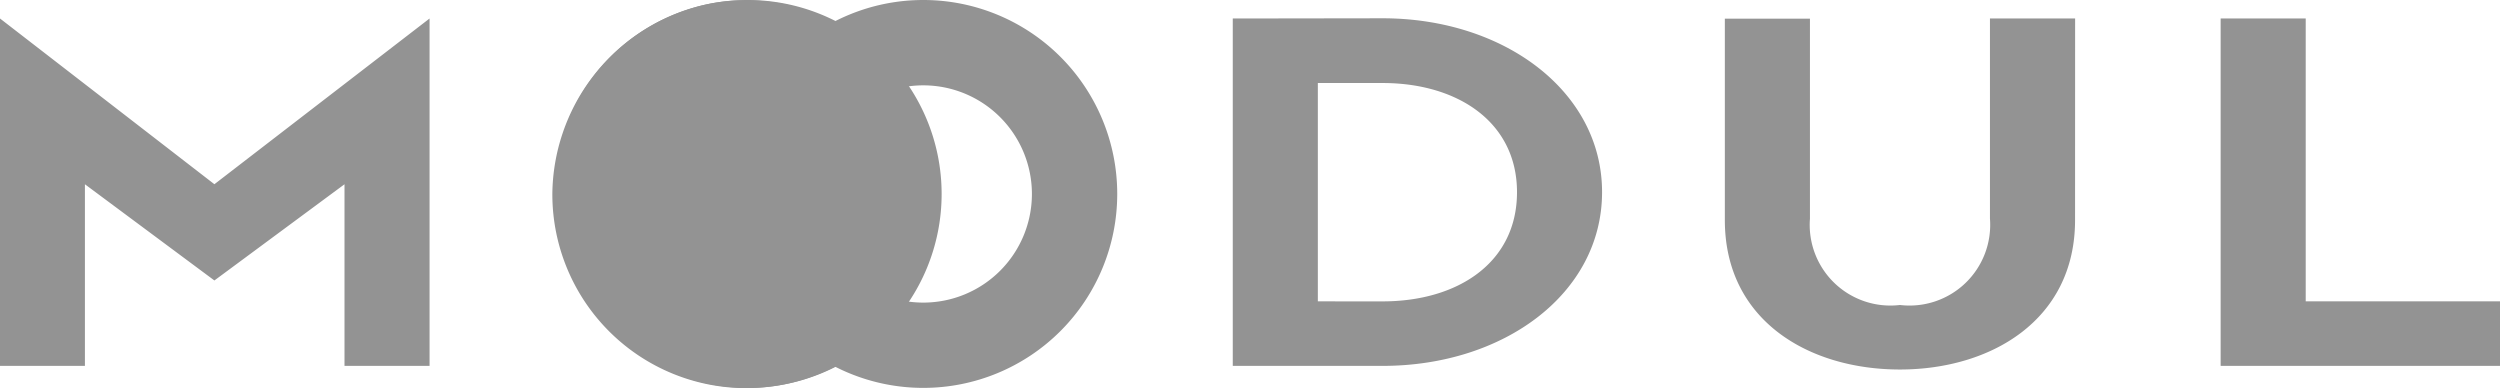 <svg xmlns="http://www.w3.org/2000/svg" width="80.552" height="12.506" viewBox="0 0 80.552 12.506">
  <g id="Сгруппировать_3" data-name="Сгруппировать 3" transform="translate(-127.005 -51.761)">
    <g id="Сгруппировать_2" data-name="Сгруппировать 2" transform="translate(127 51.761)">
      <path id="Контур_76" data-name="Контур 76" d="M16.741-17.656V-28.849l-6.933,5.34L2.9-28.849v11.193H5.636v-5.852l4.172,3.1L14-23.508v5.852Zm25.88-11.193v11.193h4.827c3.913,0,7.072-2.334,7.072-5.6,0-3.246-3.158-5.6-7.072-5.6Zm2.741,9.114V-26.77h2.086c2.424,0,4.331,1.263,4.331,3.518,0,2.271-1.907,3.518-4.331,3.518Zm24.4-9.114H67.018V-22.4a2.6,2.6,0,0,1-.792,2.077,2.6,2.6,0,0,1-2.108.705,2.6,2.6,0,0,1-2.108-.705,2.6,2.6,0,0,1-.792-2.077v-6.444H58.476v6.492c0,3.23,2.7,4.813,5.642,4.813,2.92,0,5.642-1.583,5.642-4.813Zm13.69,11.193v-2.079h-6.26v-9.114H74.451v11.193Z" transform="translate(-2.895 29.445)" fill="#939393"/>
      <path id="Контур_78" data-name="Контур 78" d="M4.549-1.7A6.249,6.249,0,1,1-1.7,4.549,6.249,6.249,0,0,1,4.549-1.7Zm0,9.75a3.5,3.5,0,1,0-3.5-3.5,3.5,3.5,0,0,0,3.5,3.5Z" transform="translate(19.547 1.7)" fill="#939393"/>
      <path id="Контур_77" data-name="Контур 77" d="M4.549-1.7A6.249,6.249,0,1,1-1.7,4.549,6.249,6.249,0,0,1,4.549-1.7Zm0,9.75a3.5,3.5,0,1,0-3.5-3.5,3.5,3.5,0,0,0,3.5,3.5Z" transform="translate(25.205 1.7)" fill="#939393"/>
    </g>
    <path id="Контур_37" data-name="Контур 37" d="M4.547-1.7A6.247,6.247,0,1,1-1.7,4.547,6.318,6.318,0,0,1,2.833-1.46,5.785,5.785,0,0,1,4.547-1.7Z" transform="translate(146.502 53.473)" fill="#939393"/>
    <path id="Контур_79" data-name="Контур 79" d="M6.671,6.471A6.254,6.254,0,0,1,10.09.9,6.293,6.293,0,0,1,12.455,3a3.5,3.5,0,0,0,0,6.938,6.291,6.291,0,0,1-2.365,2.1A6.254,6.254,0,0,1,6.671,6.471Z" transform="translate(143.768 51.519)" fill="none"/>
  </g>
</svg>
